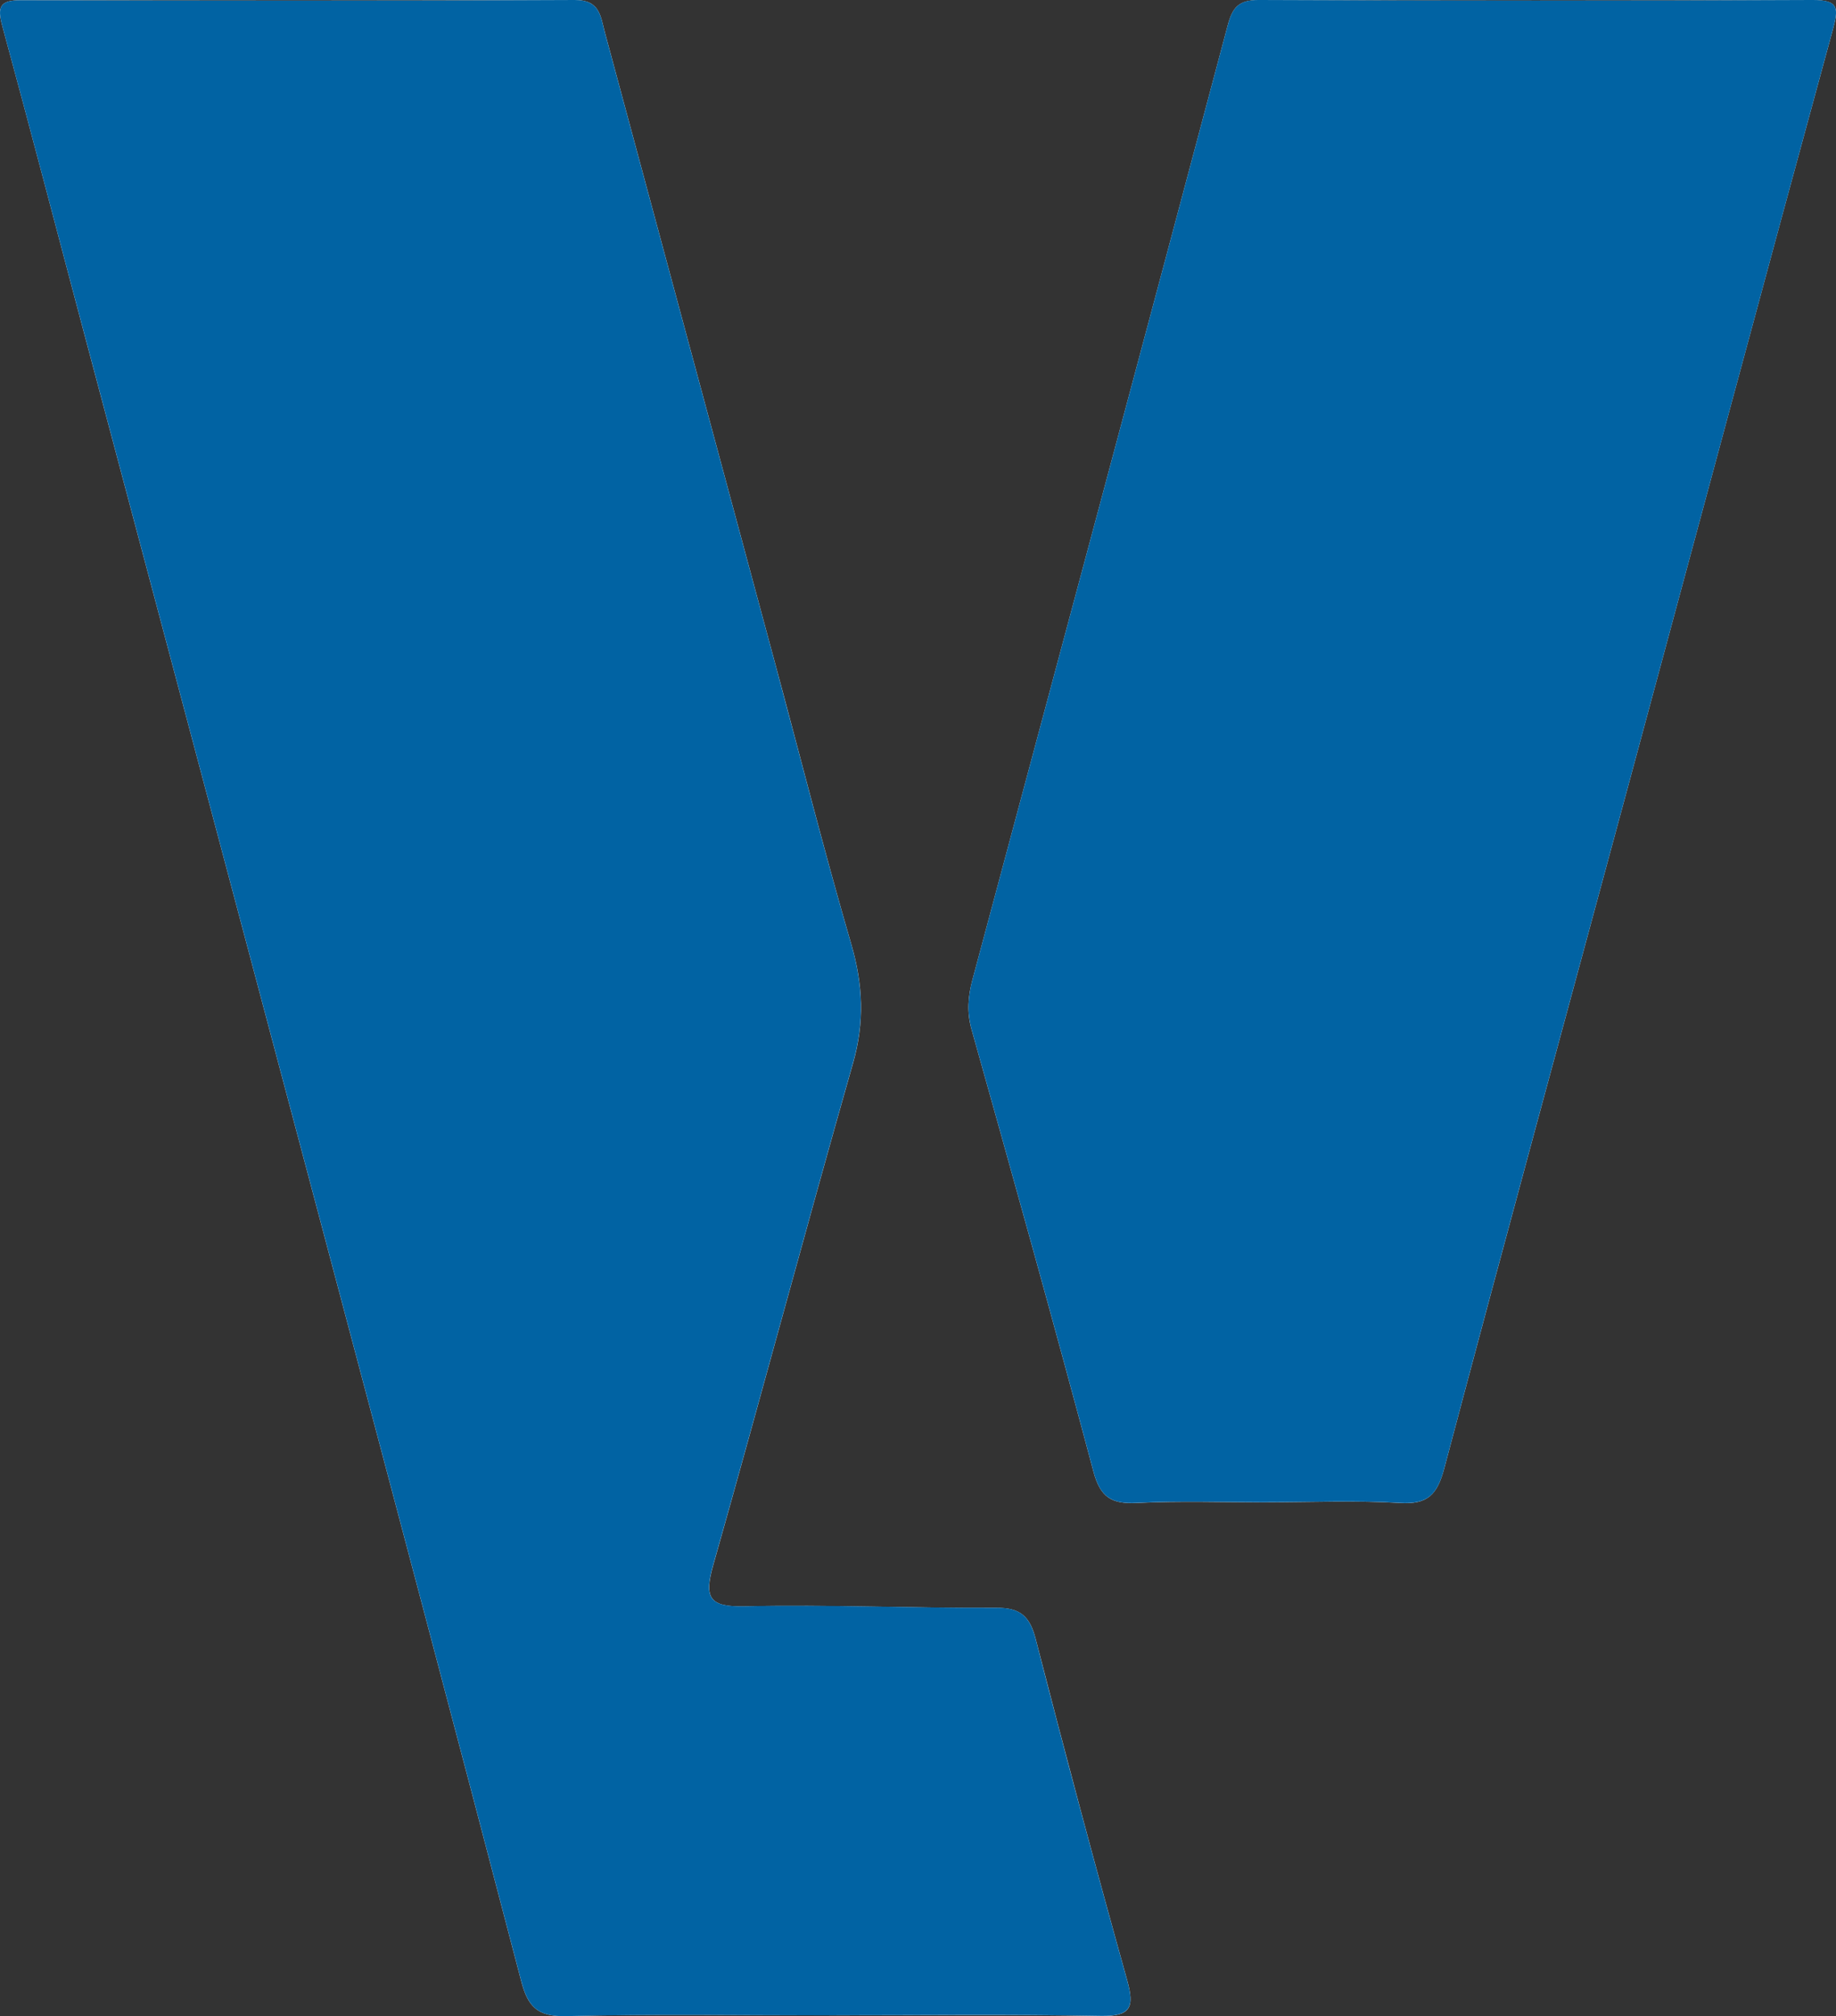 <?xml version="1.0" encoding="UTF-8"?>
<svg id="Layer_2" xmlns="http://www.w3.org/2000/svg" viewBox="0 0 233.45 256.25">
  <rect x="0" y="0" width="233.45" height="256.25" fill="#333333" stroke="none"/>
  <defs>
    <style>
      .cls-1 {
        fill: #0163a3;
      }

      .cls-2 {
        fill: #fefefe;
      }
    </style>
  </defs>
  <g id="Layer_1-2" data-name="Layer_1">
    <g>
      <path class="cls-2" d="M105.44,256.15c11.49,0,22.99-.14,34.48.08,3.86.07,4.37-1.06,3.4-4.55-4.03-14.4-7.89-28.84-11.62-43.32-.75-2.91-1.93-4.02-5.01-4-10.66.06-21.32-.43-31.97-.19-4.52.1-5.22-1.05-4.04-5.21,6.03-21.26,11.73-42.61,17.79-63.85,1.48-5.18,1.27-9.96-.22-15.07-3.44-11.8-6.45-23.73-9.66-35.6-7.22-26.78-14.46-53.55-21.68-80.33C76.35,2.04,76.28-.02,73.07,0,49.59.12,26.1.09,2.62.03-.05.02-.36.92.29,3.3c3.63,13.31,7.1,26.65,10.65,39.98,9.95,37.39,19.93,74.78,29.86,112.17,8.53,32.1,17.07,64.2,25.47,96.34.85,3.27,2.08,4.55,5.69,4.45,11.15-.28,22.32-.1,33.47-.1ZM161.01,190.94c5.66,0,11.34-.25,16.98.09,3.56.22,4.76-1.07,5.65-4.4,7.71-29.06,15.64-58.06,23.48-87.08,8.63-31.91,17.19-63.84,25.91-95.72.75-2.74.83-3.84-2.53-3.82-23.49.1-46.97.1-70.46,0-2.52-.01-3.32.91-3.93,3.2-10.76,40.45-21.61,80.88-32.46,121.31-.57,2.13-.74,4.13-.11,6.34,5.26,18.71,10.49,37.43,15.5,56.2.87,3.25,2.3,4.12,5.48,3.97,5.48-.27,10.99-.08,16.49-.08Z"/>
      <path class="cls-1" d="M105.44,256.15c-11.16,0-22.32-.18-33.47.1-3.61.09-4.84-1.18-5.69-4.45-8.4-32.14-16.94-64.23-25.47-96.34-9.94-37.4-19.91-74.78-29.86-112.17C7.39,29.96,3.92,16.61.29,3.3-.36.92-.05.02,2.62.03,26.1.09,49.59.12,73.07,0c3.21-.02,3.28,2.04,3.83,4.1,7.22,26.78,14.46,53.55,21.68,80.33,3.2,11.87,6.22,23.8,9.66,35.6,1.49,5.12,1.7,9.89.22,15.07-6.06,21.25-11.76,42.6-17.79,63.85-1.18,4.16-.49,5.31,4.04,5.21,10.65-.24,21.31.25,31.97.19,3.08-.02,4.26,1.09,5.01,4,3.72,14.48,7.59,28.92,11.62,43.32.98,3.49.46,4.62-3.4,4.55-11.49-.22-22.98-.08-34.48-.08Z"/>
      <path class="cls-1" d="M161.01,190.94c-5.5,0-11-.2-16.49.08-3.18.16-4.62-.72-5.48-3.97-5.01-18.78-10.24-37.49-15.5-56.2-.62-2.21-.46-4.21.11-6.34,10.85-40.43,21.7-80.86,32.46-121.31.61-2.29,1.42-3.21,3.93-3.2,23.49.1,46.97.11,70.46,0,3.36-.01,3.28,1.09,2.53,3.82-8.71,31.89-17.28,63.81-25.91,95.72-7.84,29.02-15.78,58.02-23.48,87.08-.88,3.34-2.09,4.62-5.65,4.4-5.64-.34-11.32-.09-16.98-.09Z"/>
    </g>
  </g>
</svg>